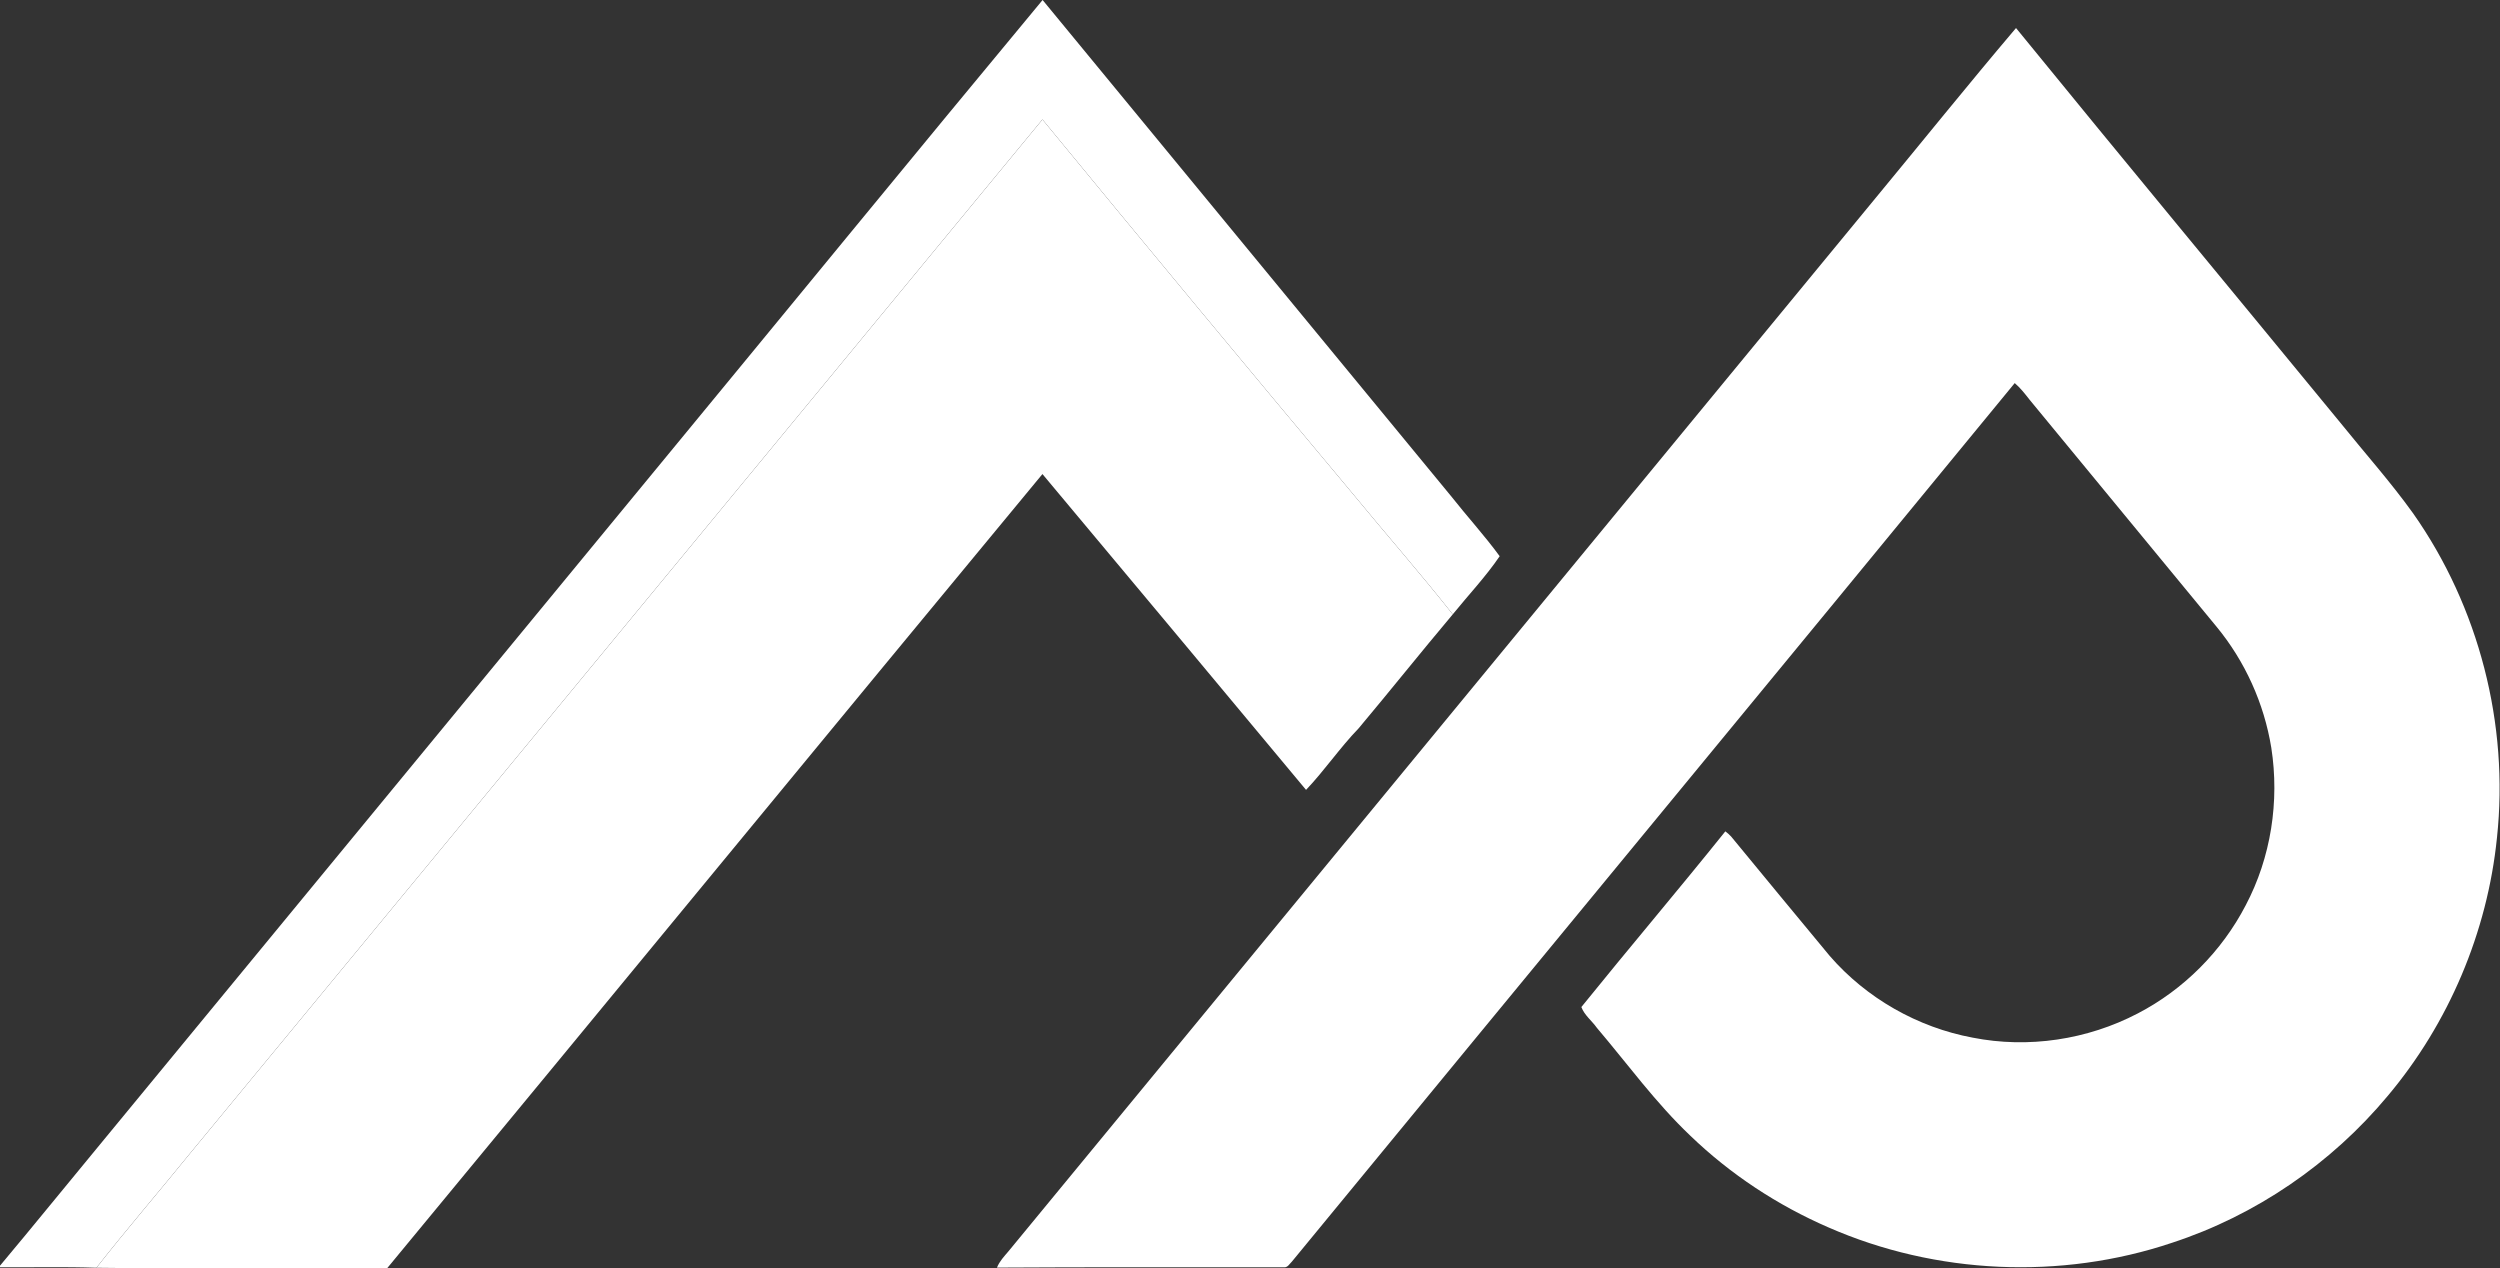 <svg version="1.2" xmlns="http://www.w3.org/2000/svg" viewBox="0 0 1561 792" width="1561" height="792">
	<rect x="0" y="0" width="1561" height="792" fill="#333333" stroke="none"/>
	<title>NAMS</title>
	<style>
		.s0 { fill: #ffffff } 
	</style>
	<g id="#6f1401ff">
		<path class="s0" d="m118.4 720.5c177.6-215.3 355-430.6 532.5-645.9 64.2 78.2 128.8 156 193.7 233.6 20.7 25.2 42.3 49.8 62.5 75.4-19.8 23.5-39 47.6-58.8 71.2-11.7 12.1-21.2 26.2-32.8 38.4-54.7-65.8-109.7-131.5-164.6-197.2-136.6 165-272.6 330.7-409.1 495.8-60.5-0.3-121.1 0.6-181.6-0.2 18.9-24.1 38.9-47.3 58.2-71.1z"/>
	</g>
	<g id="#4963aeff">
		<path class="s0" d="m1170 125c29.6-35.8 58.7-72 88.8-107.5 67.1 82.4 135 164.2 202.4 246.3 15.2 18.9 31.4 37 45.6 56.8 41 58.3 59.9 131.6 52.3 202.5-6 59-30.1 115.9-68.3 161.3-35.2 42.2-82.3 74.5-134.6 91.6-69.4 23.3-147.4 19.8-214.5-9.6-31.8-13.8-61.3-33.2-86.3-57.3-21.6-20.5-39.1-44.7-58.3-67.3-3.1-4.4-7.8-7.9-9.7-13 29.7-36.8 60.3-72.8 89.9-109.7q1.9 1.4 3.6 3.2c20.5 24.9 41 49.8 61.6 74.6 22.9 26.4 54.9 44.6 89.2 51 34.8 6.9 71.7 1.3 103.1-15.1 28.7-14.9 52.5-38.8 67.4-67.5 15.8-29.9 21.2-65 16-98.4-4.5-27.7-16.4-54-34.2-75.6-38.9-47.3-77.8-94.5-116.8-141.8-2.8-3.6-5.7-7.3-9.2-10.3-150.2 183-301 365.6-451.3 548.5-1.5 1.4-2.6 3.8-5 3.6-59.7 0.1-119.5-0.2-179.2 0.2 1.6-4 4.5-7 7.2-10.2 180.1-218.7 360.2-437.5 540.3-656.3z"/>
	</g>
	<g id="#de7a1cff">
		<path class="s0" d="m409.9 292.6c80.4-97.5 160.4-195.4 241.1-292.6 84.9 103.2 169.9 206.4 254.9 309.6 10 12.7 21 24.7 30.5 37.7-8.7 12.8-19.5 24.2-29.3 36.3-20.2-25.6-41.8-50.2-62.5-75.4-64.9-77.6-129.5-155.4-193.7-233.6-177.5 215.3-354.9 430.6-532.5 645.9-19.3 23.8-39.3 47-58.2 71.1-20-0.7-40.1-0.2-60.2-0.3v-1c20.5-24.4 40.5-49.2 60.8-73.7 116.4-141.4 232.7-282.7 349.1-424z"/>
	</g>
</svg>